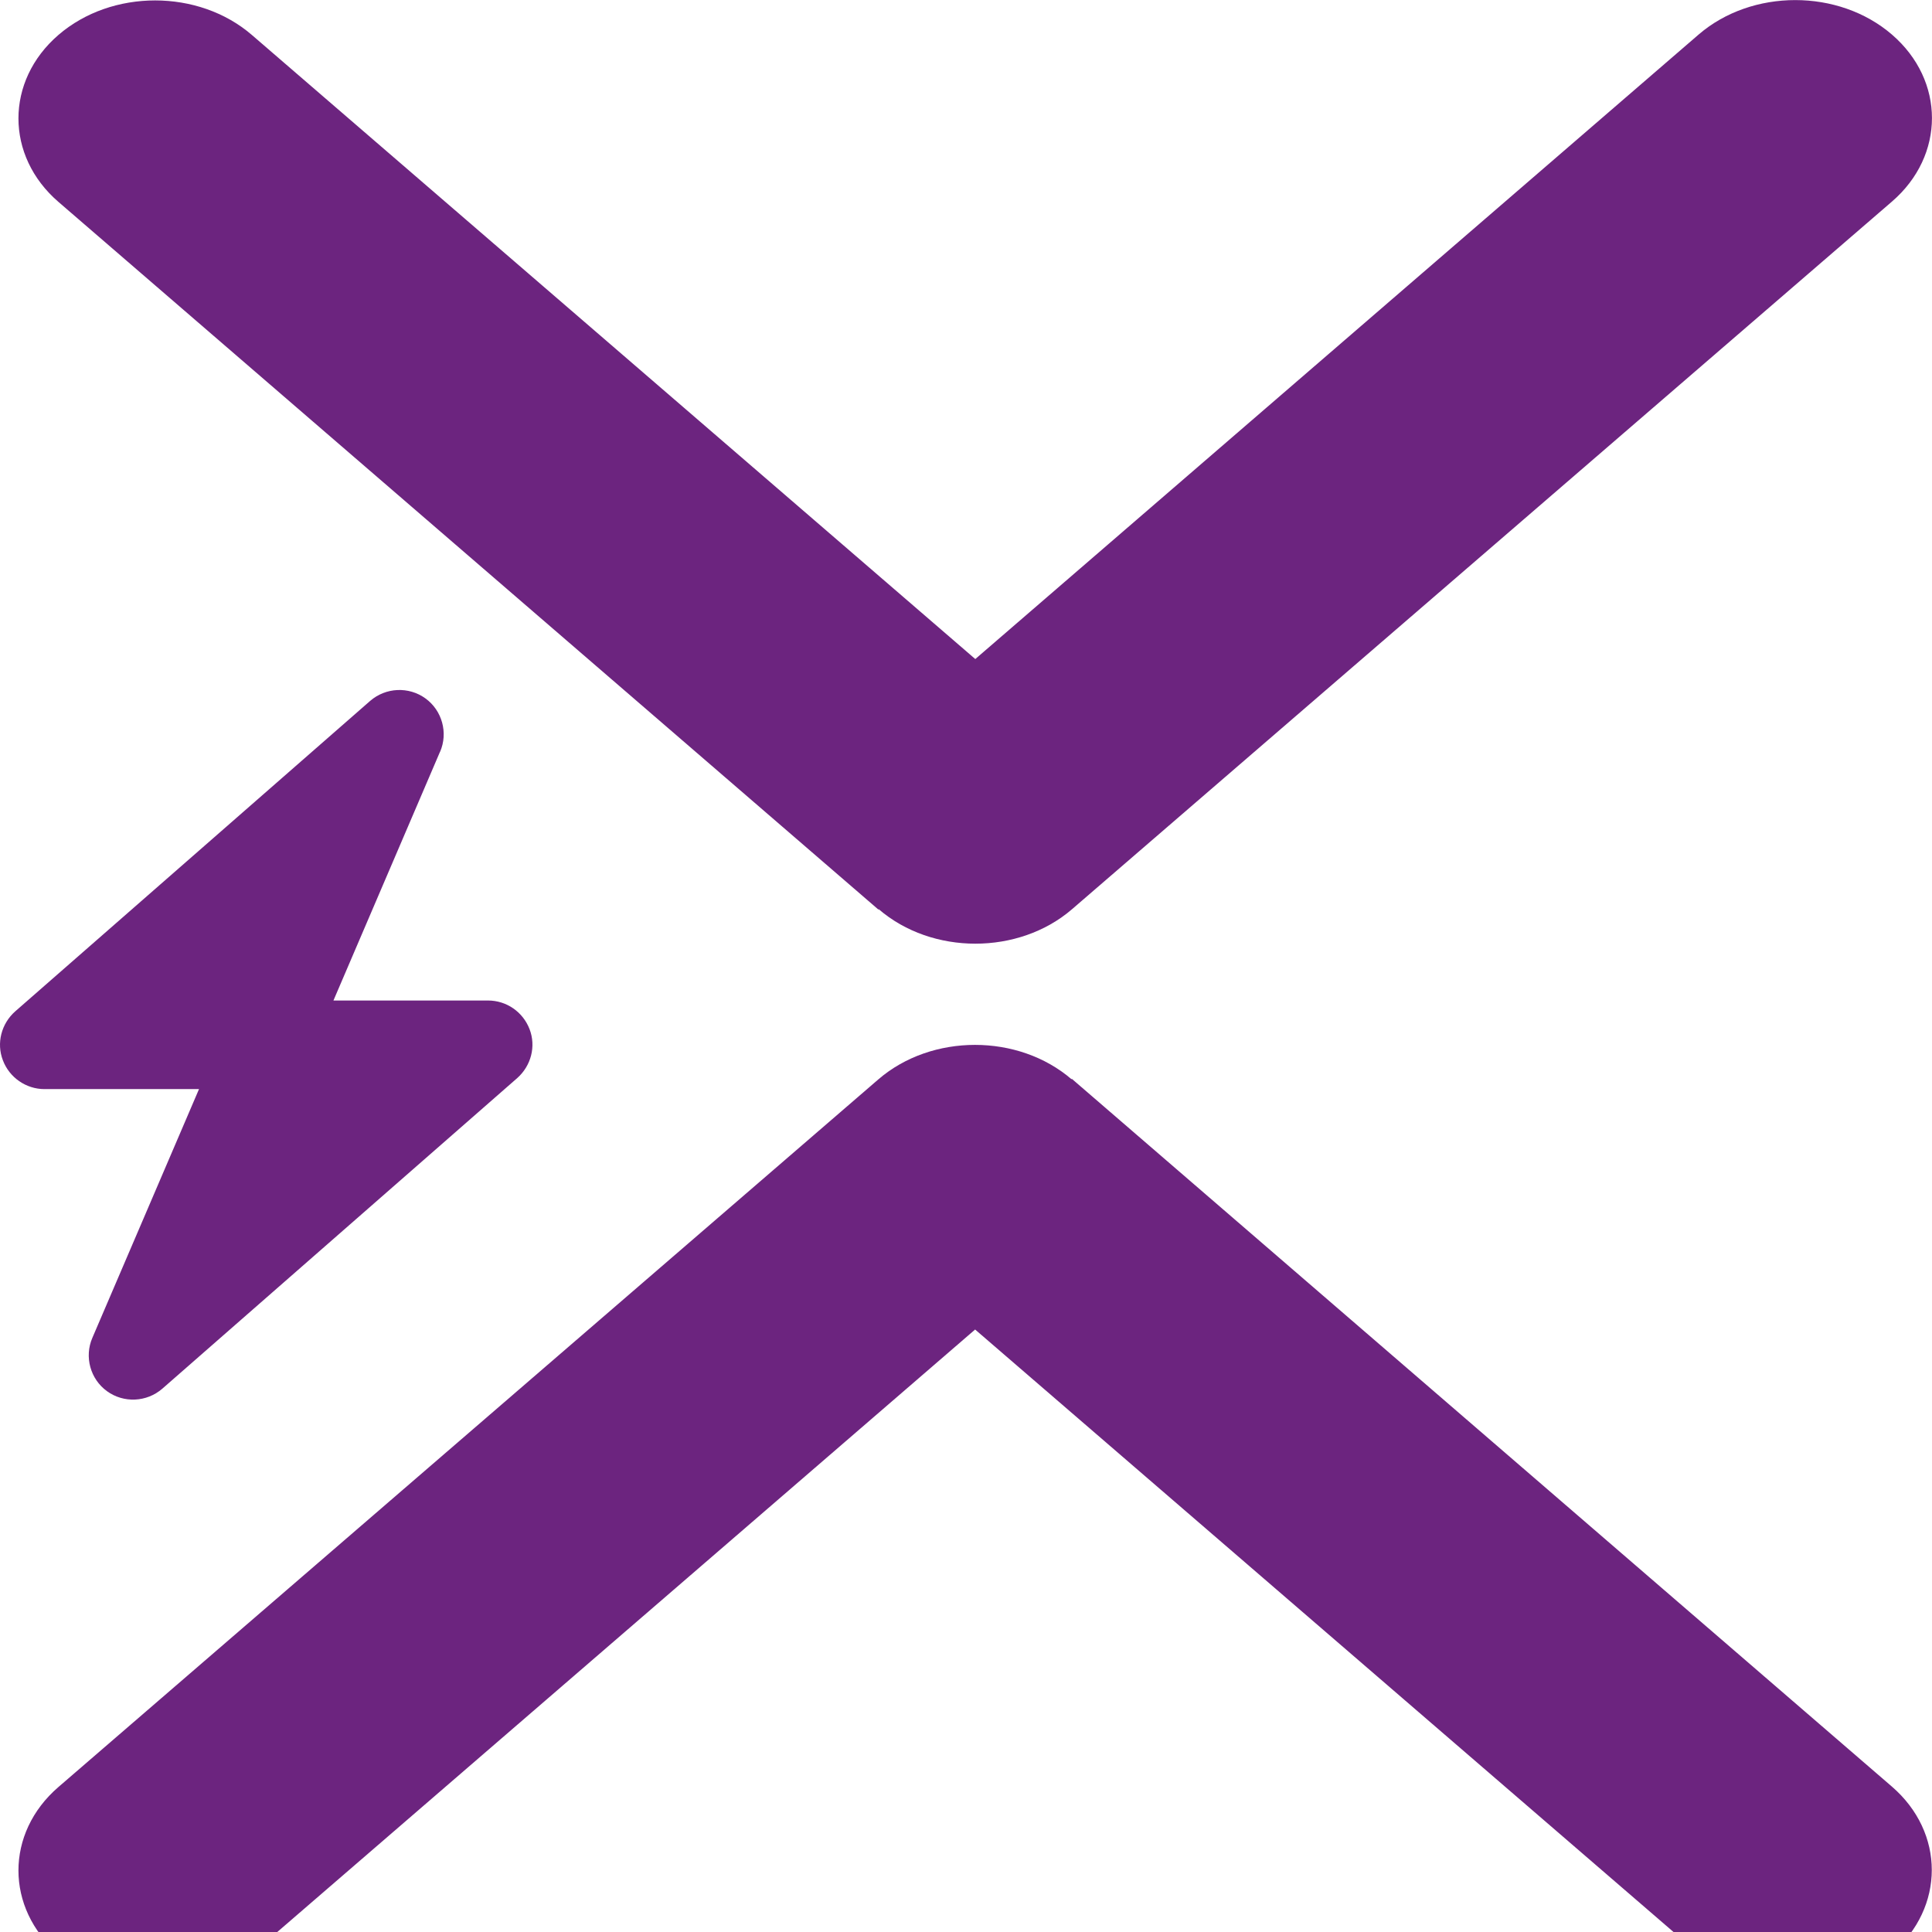 <?xml version="1.0" encoding="UTF-8"?>
<svg id="Ebene_1" xmlns="http://www.w3.org/2000/svg" version="1.1" viewBox="0 0 113.39 113.39">
  <!-- Generator: Adobe Illustrator 29.4.0, SVG Export Plug-In . SVG Version: 2.1.0 Build 152)  -->
  <defs>
    <style>
      .st0 {
        fill: #6c247f;
      }
    </style>
  </defs>
  <path class="st0" d="M51.57,53.36c3.13,2.7,8.22,2.7,11.35,0L111.04,11.83c3.13-2.7,3.13-7.1,0-9.8-3.13-2.7-8.22-2.7-11.35,0l-42.45,36.65L14.78,2.05c-3.13-2.7-8.22-2.7-11.35,0s-3.13,7.1,0,9.8l48.12,41.53.03-.02h0Z"/>
  <path class="st0" d="M62.9,63.35c-3.13-2.7-8.22-2.7-11.35,0L3.43,104.88c-3.13,2.7-3.13,7.1,0,9.8,3.13,2.7,8.22,2.7,11.35,0l42.45-36.65,42.45,36.62c3.13,2.7,8.22,2.7,11.35,0,3.13-2.7,3.13-7.1,0-9.8l-48.12-41.53-.03.02h0Z"/>
  <path class="st0" d="M25.83,44.12c.48-1.11.12-2.42-.86-3.13s-2.33-.65-3.25.15L.89,59.36c-.81.72-1.11,1.86-.72,2.87.38,1.01,1.36,1.69,2.44,1.69h9.07l-6.26,14.6c-.48,1.11-.12,2.42.86,3.13s2.33.65,3.25-.15l20.83-18.23c.81-.72,1.11-1.86.72-2.87s-1.35-1.68-2.44-1.68h-9.07l6.26-14.61h0Z"/>
</svg>
